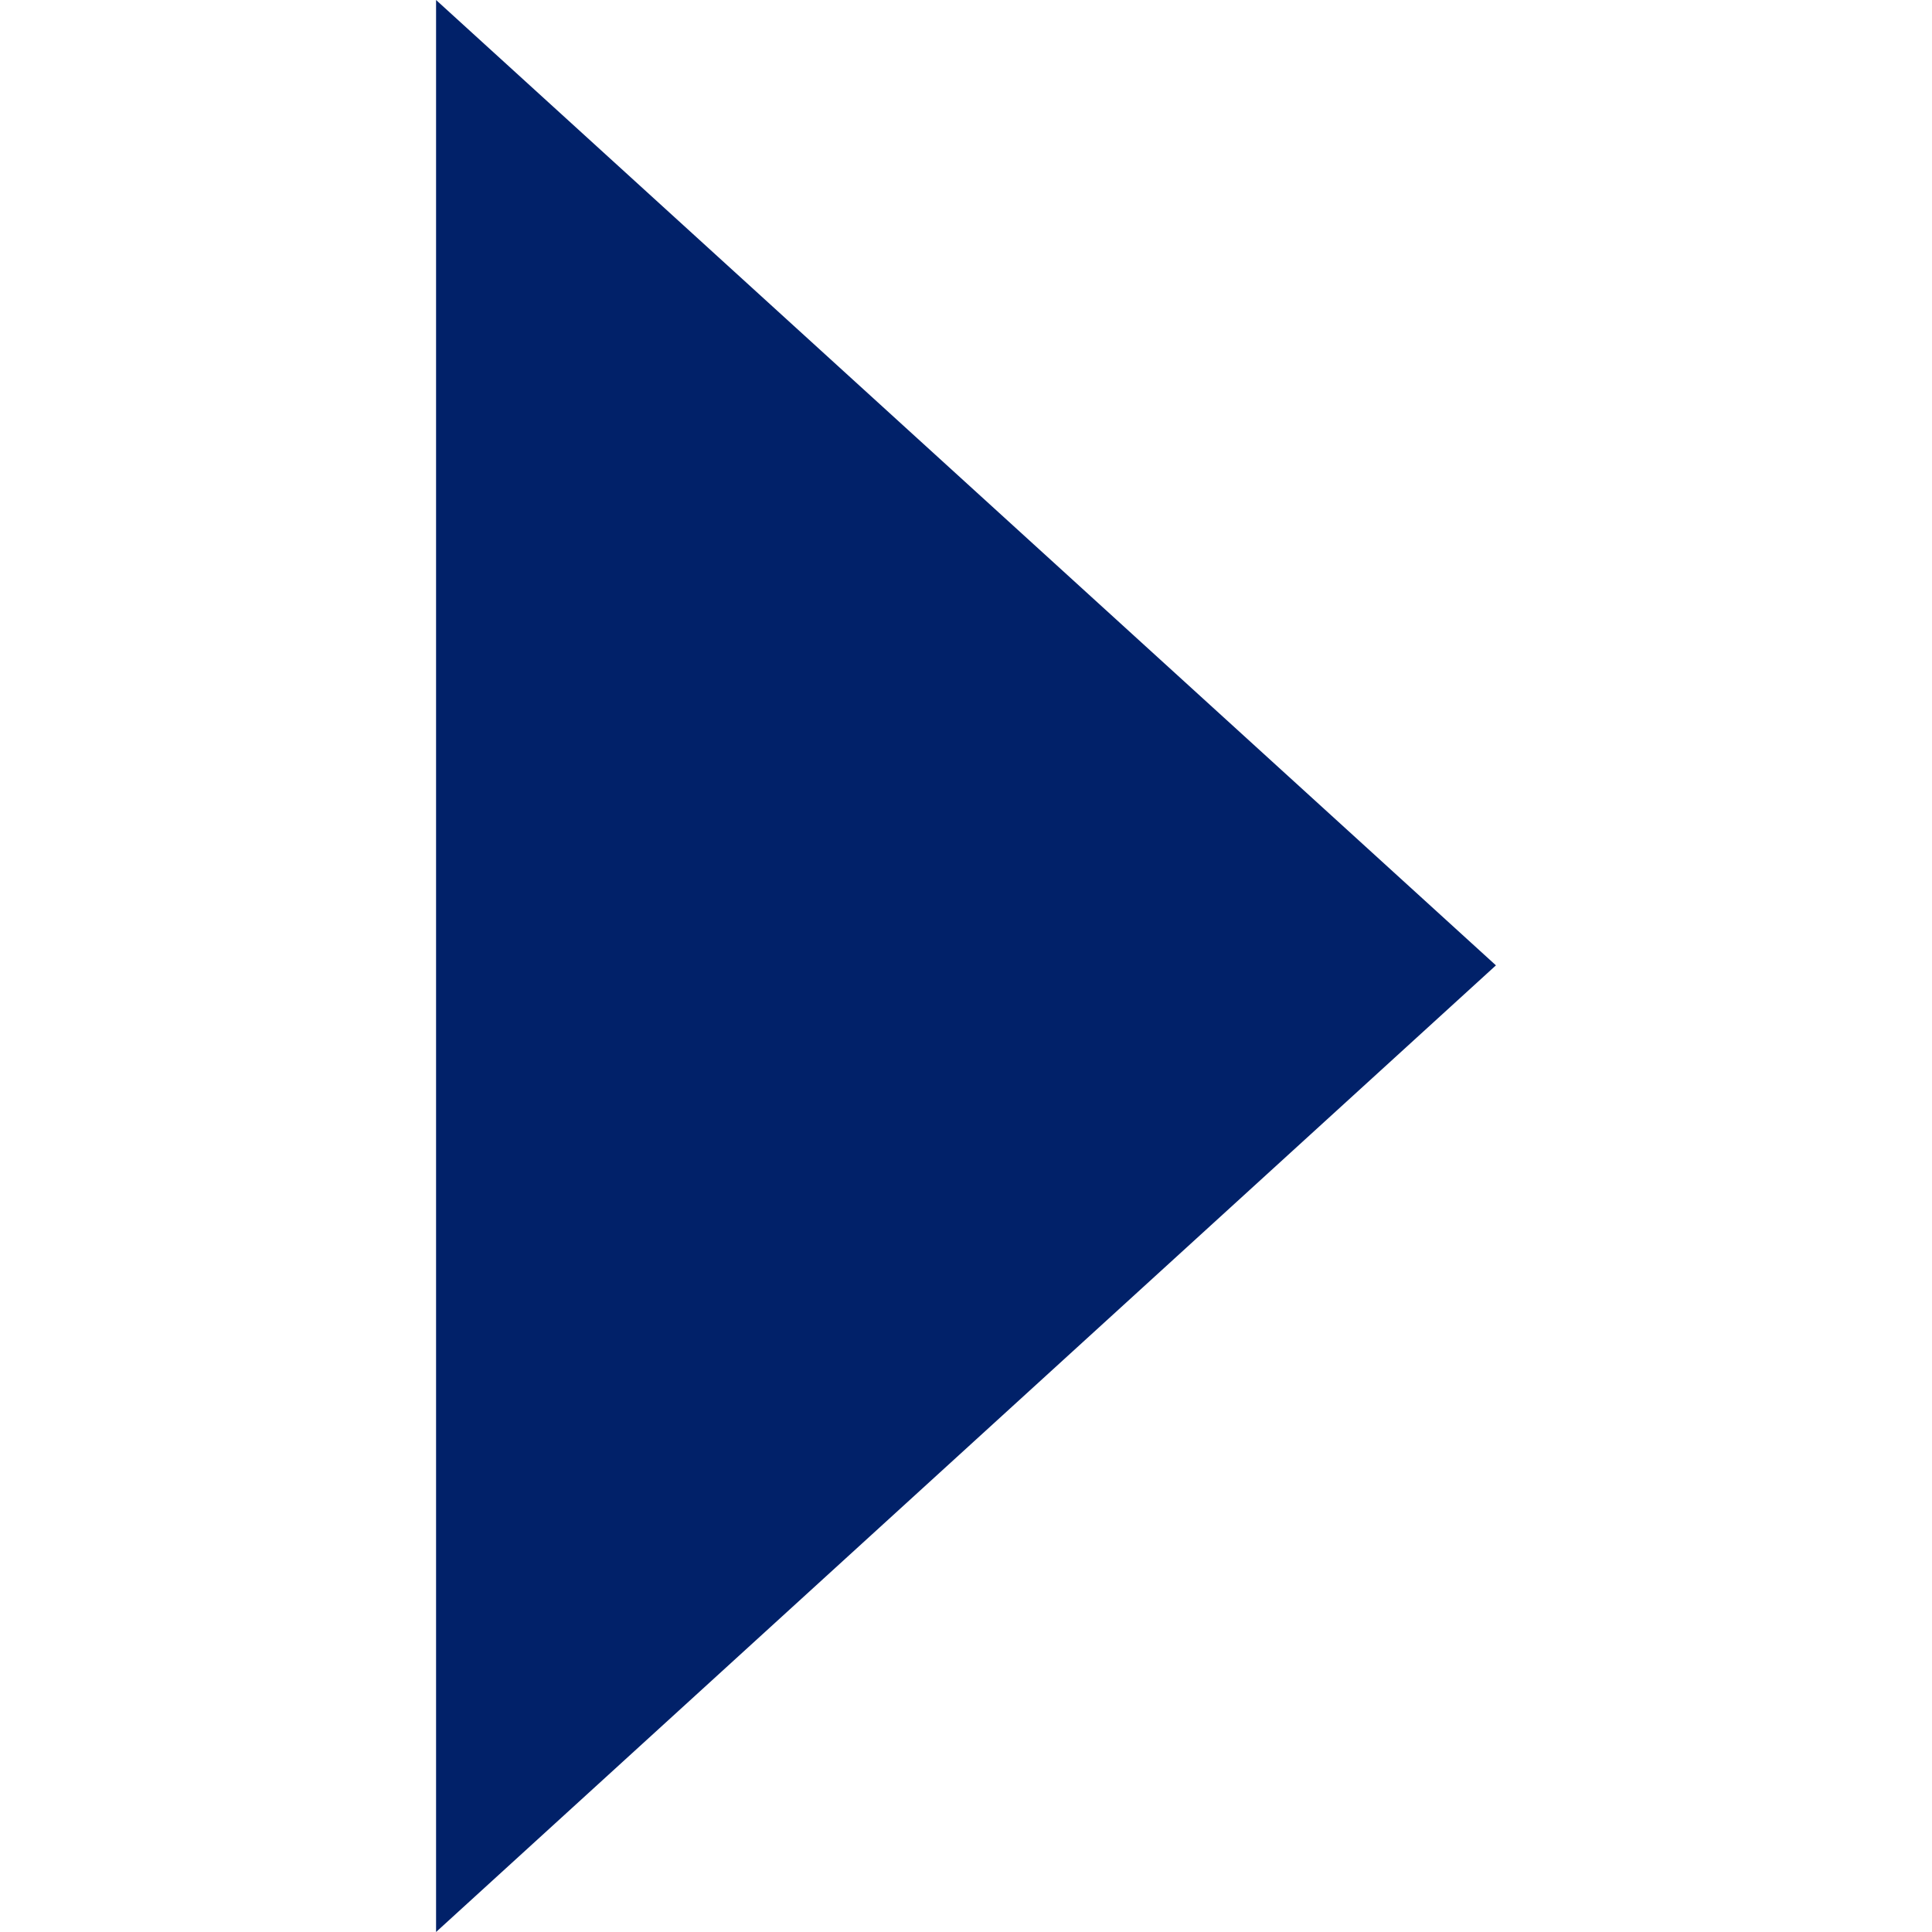 <svg xmlns="http://www.w3.org/2000/svg" xmlns:xlink="http://www.w3.org/1999/xlink" version="1.1" x="0px" y="0px" viewBox="11 11 48 48" enable-background="new 11 11 48 48" xml:space="preserve">
    <polygon points="21.834,11 48.166,34.984 21.834,59" fill="#012169" />
</svg>